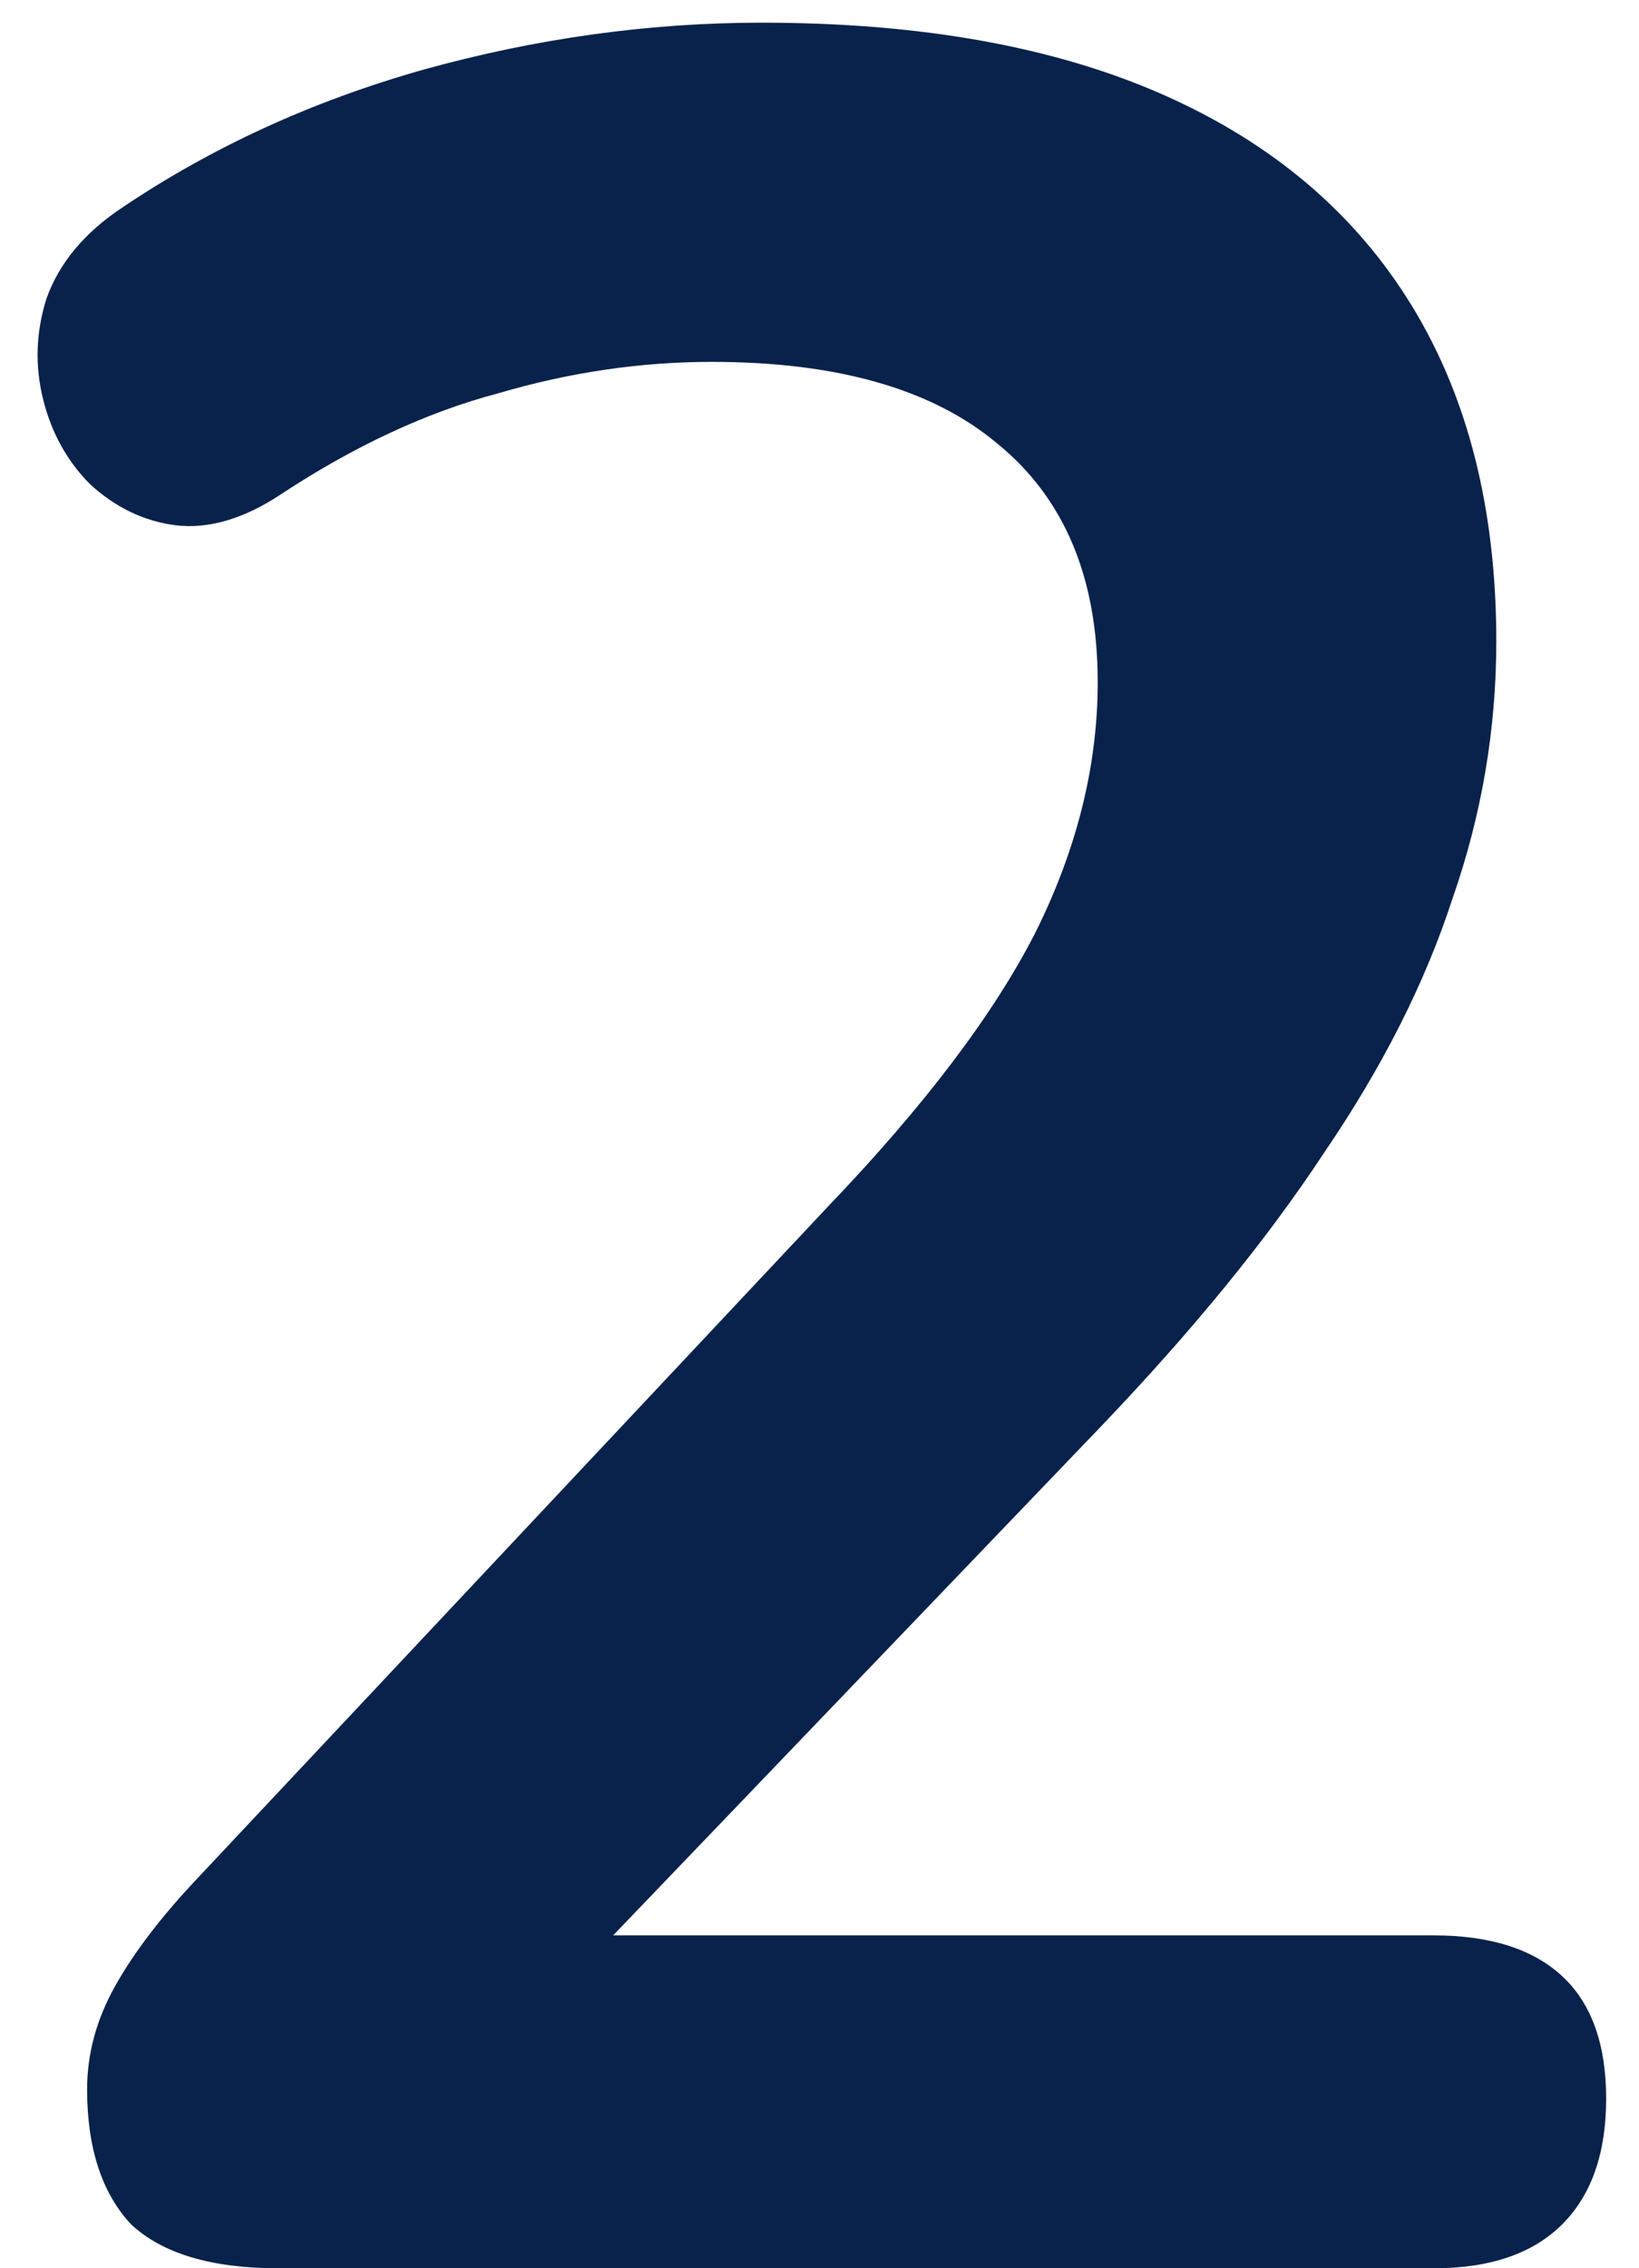 <svg width="47" height="65" viewBox="0 0 47 65" fill="none" xmlns="http://www.w3.org/2000/svg">
<path d="M7.988 65C6.068 65 4.658 64.58 3.758 63.74C2.918 62.84 2.498 61.55 2.498 59.87C2.498 58.85 2.768 57.86 3.308 56.9C3.848 55.94 4.628 54.92 5.648 53.84L23.738 34.58C26.498 31.7 28.478 29.09 29.678 26.75C30.878 24.35 31.478 21.95 31.478 19.55C31.478 16.55 30.518 14.27 28.598 12.71C26.738 11.15 24.008 10.37 20.408 10.37C18.368 10.37 16.328 10.67 14.288 11.27C12.248 11.81 10.178 12.77 8.078 14.15C6.998 14.87 5.978 15.17 5.018 15.05C4.118 14.93 3.308 14.54 2.588 13.88C1.928 13.22 1.478 12.41 1.238 11.45C0.998 10.49 1.028 9.53 1.328 8.57C1.688 7.55 2.408 6.68 3.488 5.96C6.068 4.22 8.948 2.9 12.128 2C15.368 1.1 18.608 0.65 21.848 0.65C26.408 0.65 30.248 1.34 33.368 2.72C36.488 4.1 38.858 6.11 40.478 8.75C42.098 11.39 42.908 14.6 42.908 18.38C42.908 20.9 42.488 23.36 41.648 25.76C40.868 28.16 39.638 30.59 37.958 33.05C36.338 35.51 34.208 38.12 31.568 40.88L14.648 58.52V55.46H41.108C42.728 55.46 43.958 55.85 44.798 56.63C45.638 57.41 46.058 58.58 46.058 60.14C46.058 61.7 45.638 62.9 44.798 63.74C43.958 64.58 42.728 65 41.108 65H7.988Z" fill="#09224B"/>
</svg>
